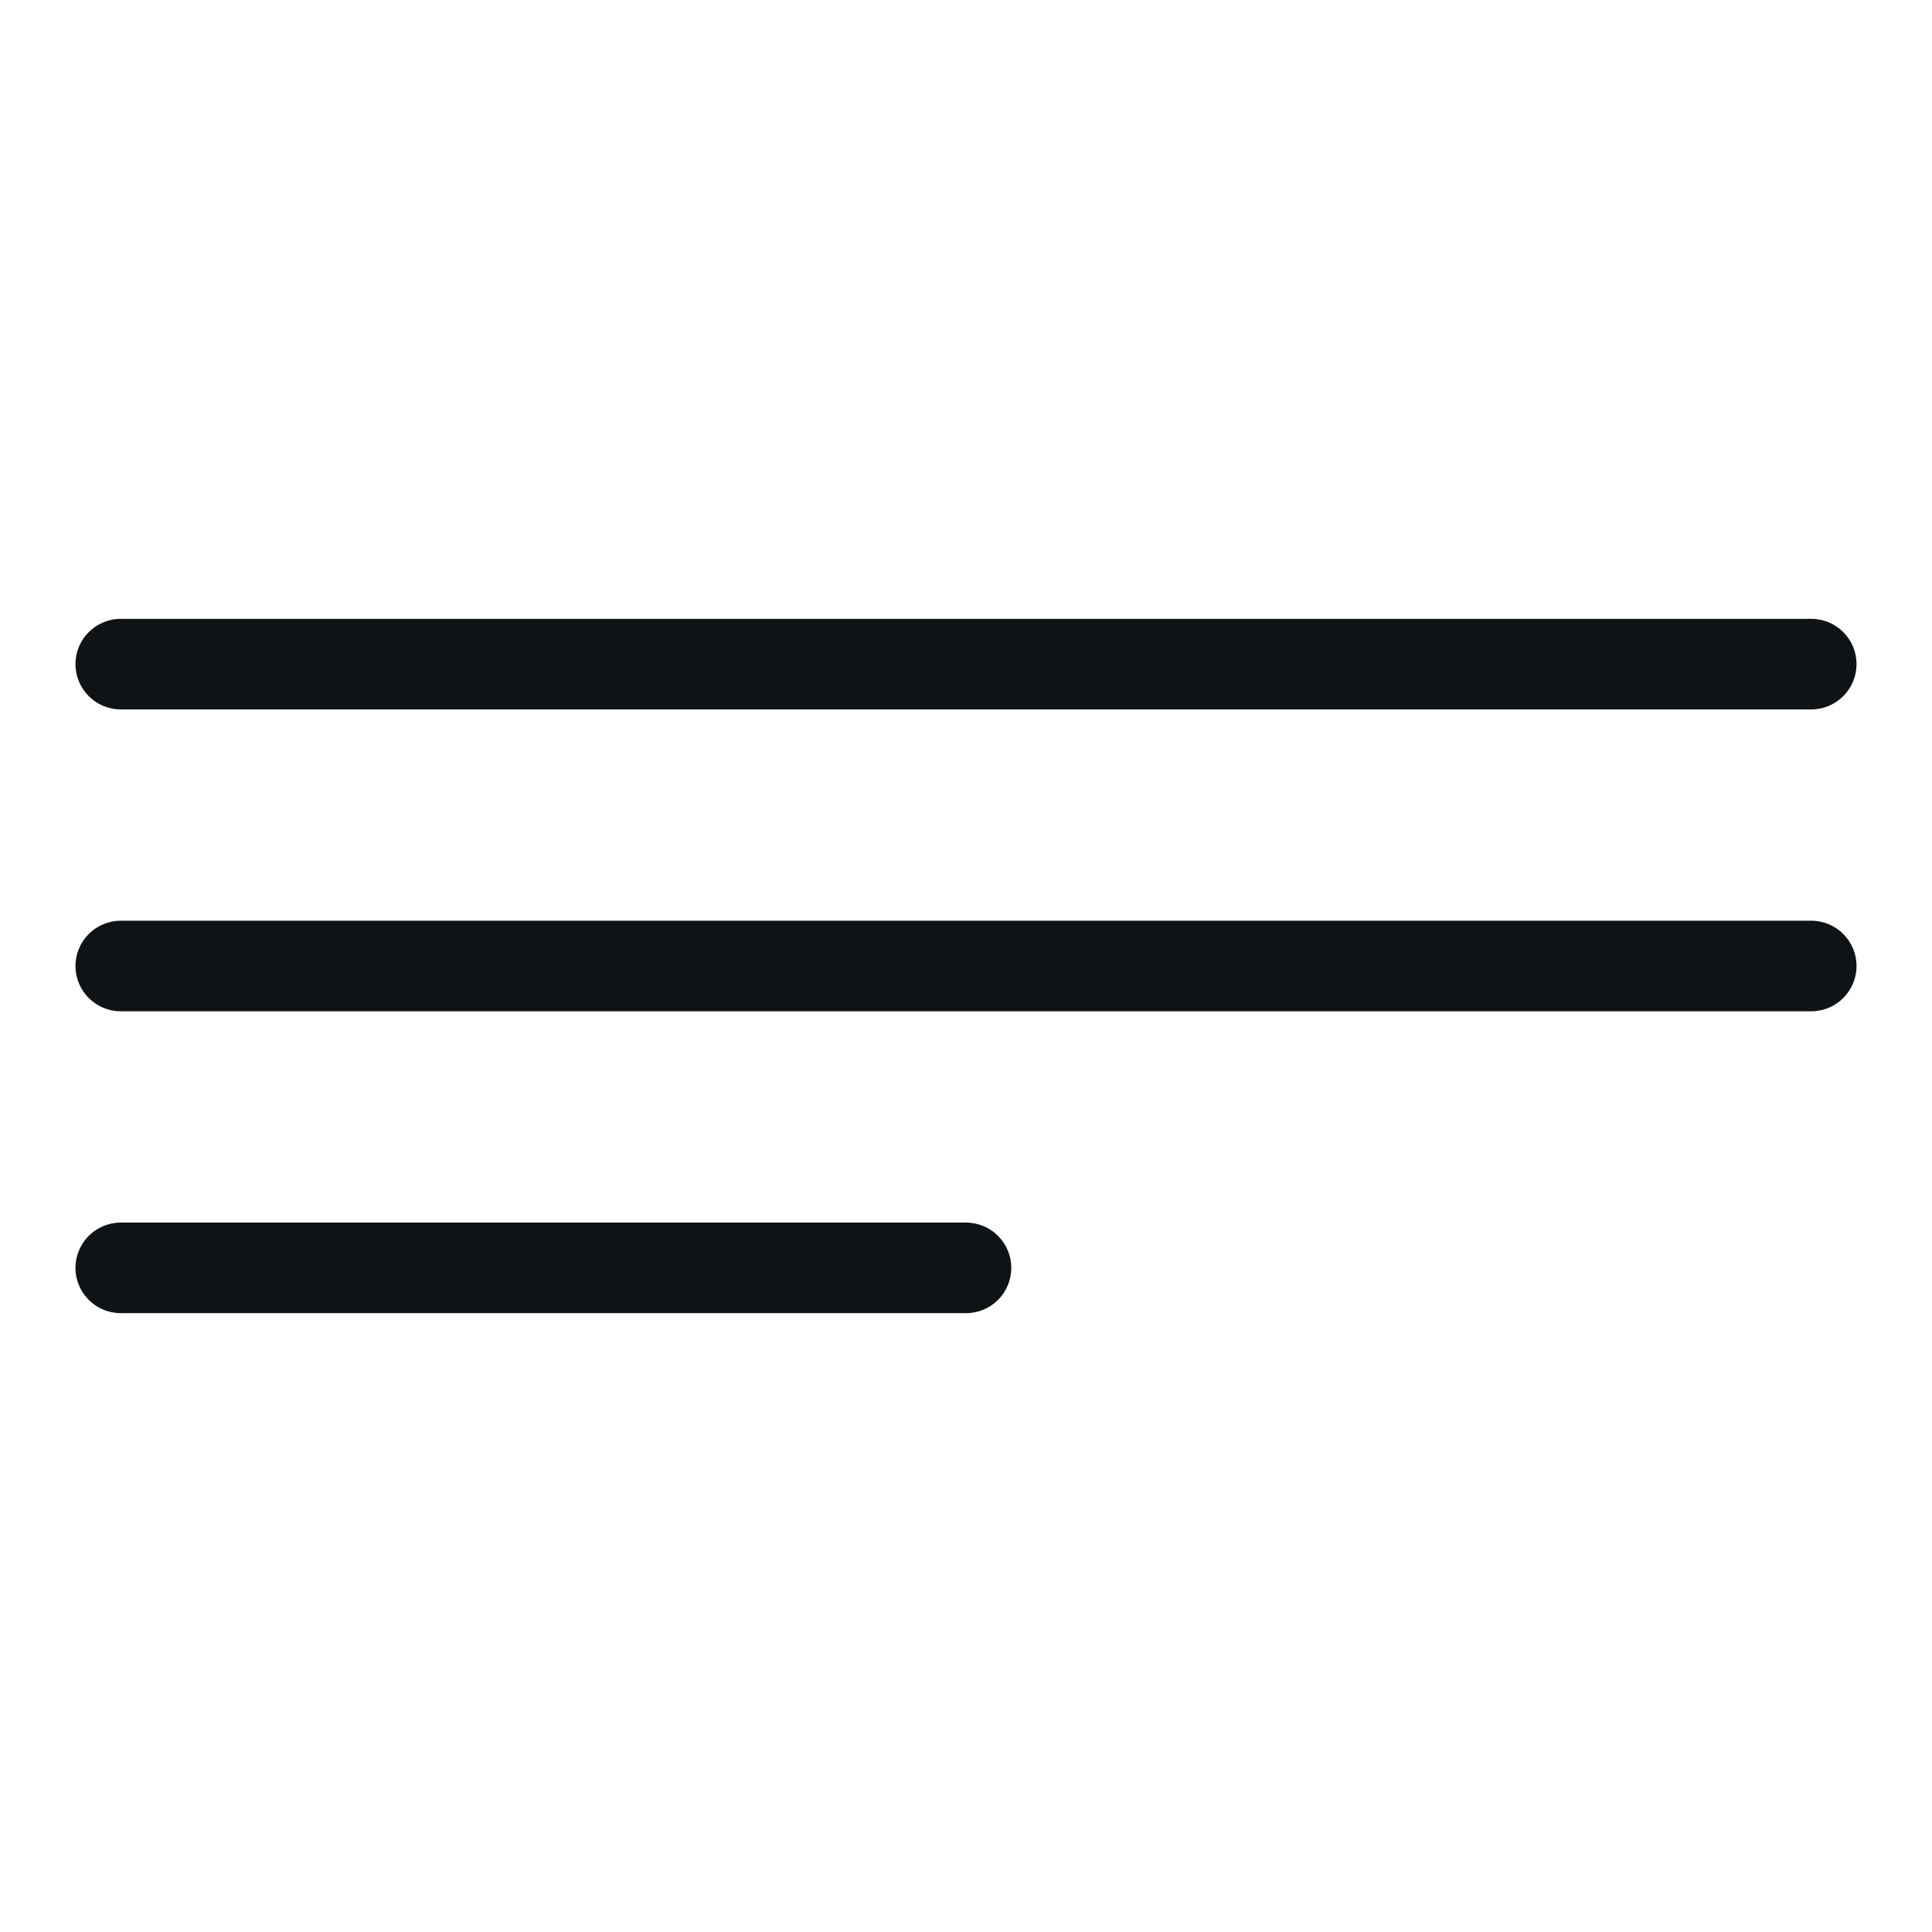<?xml version="1.0" encoding="UTF-8"?> <svg xmlns="http://www.w3.org/2000/svg" width="32" height="32" viewBox="0 0 32 32" fill="none"> <path fill-rule="evenodd" clip-rule="evenodd" d="M30 11.75L2 11.75C1.586 11.75 1.25 11.414 1.25 11C1.25 10.586 1.586 10.25 2 10.25L30 10.25C30.414 10.25 30.75 10.586 30.75 11C30.75 11.414 30.414 11.75 30 11.75ZM30 16.75L2 16.75C1.586 16.75 1.25 16.414 1.25 16C1.25 15.586 1.586 15.25 2 15.25L30 15.25C30.414 15.25 30.75 15.586 30.75 16C30.75 16.414 30.414 16.75 30 16.75ZM2 21.75L16 21.75C16.414 21.75 16.75 21.414 16.75 21C16.75 20.586 16.414 20.25 16 20.25L2 20.25C1.586 20.25 1.25 20.586 1.25 21C1.25 21.414 1.586 21.75 2 21.75Z" fill="#101316"></path> </svg> 